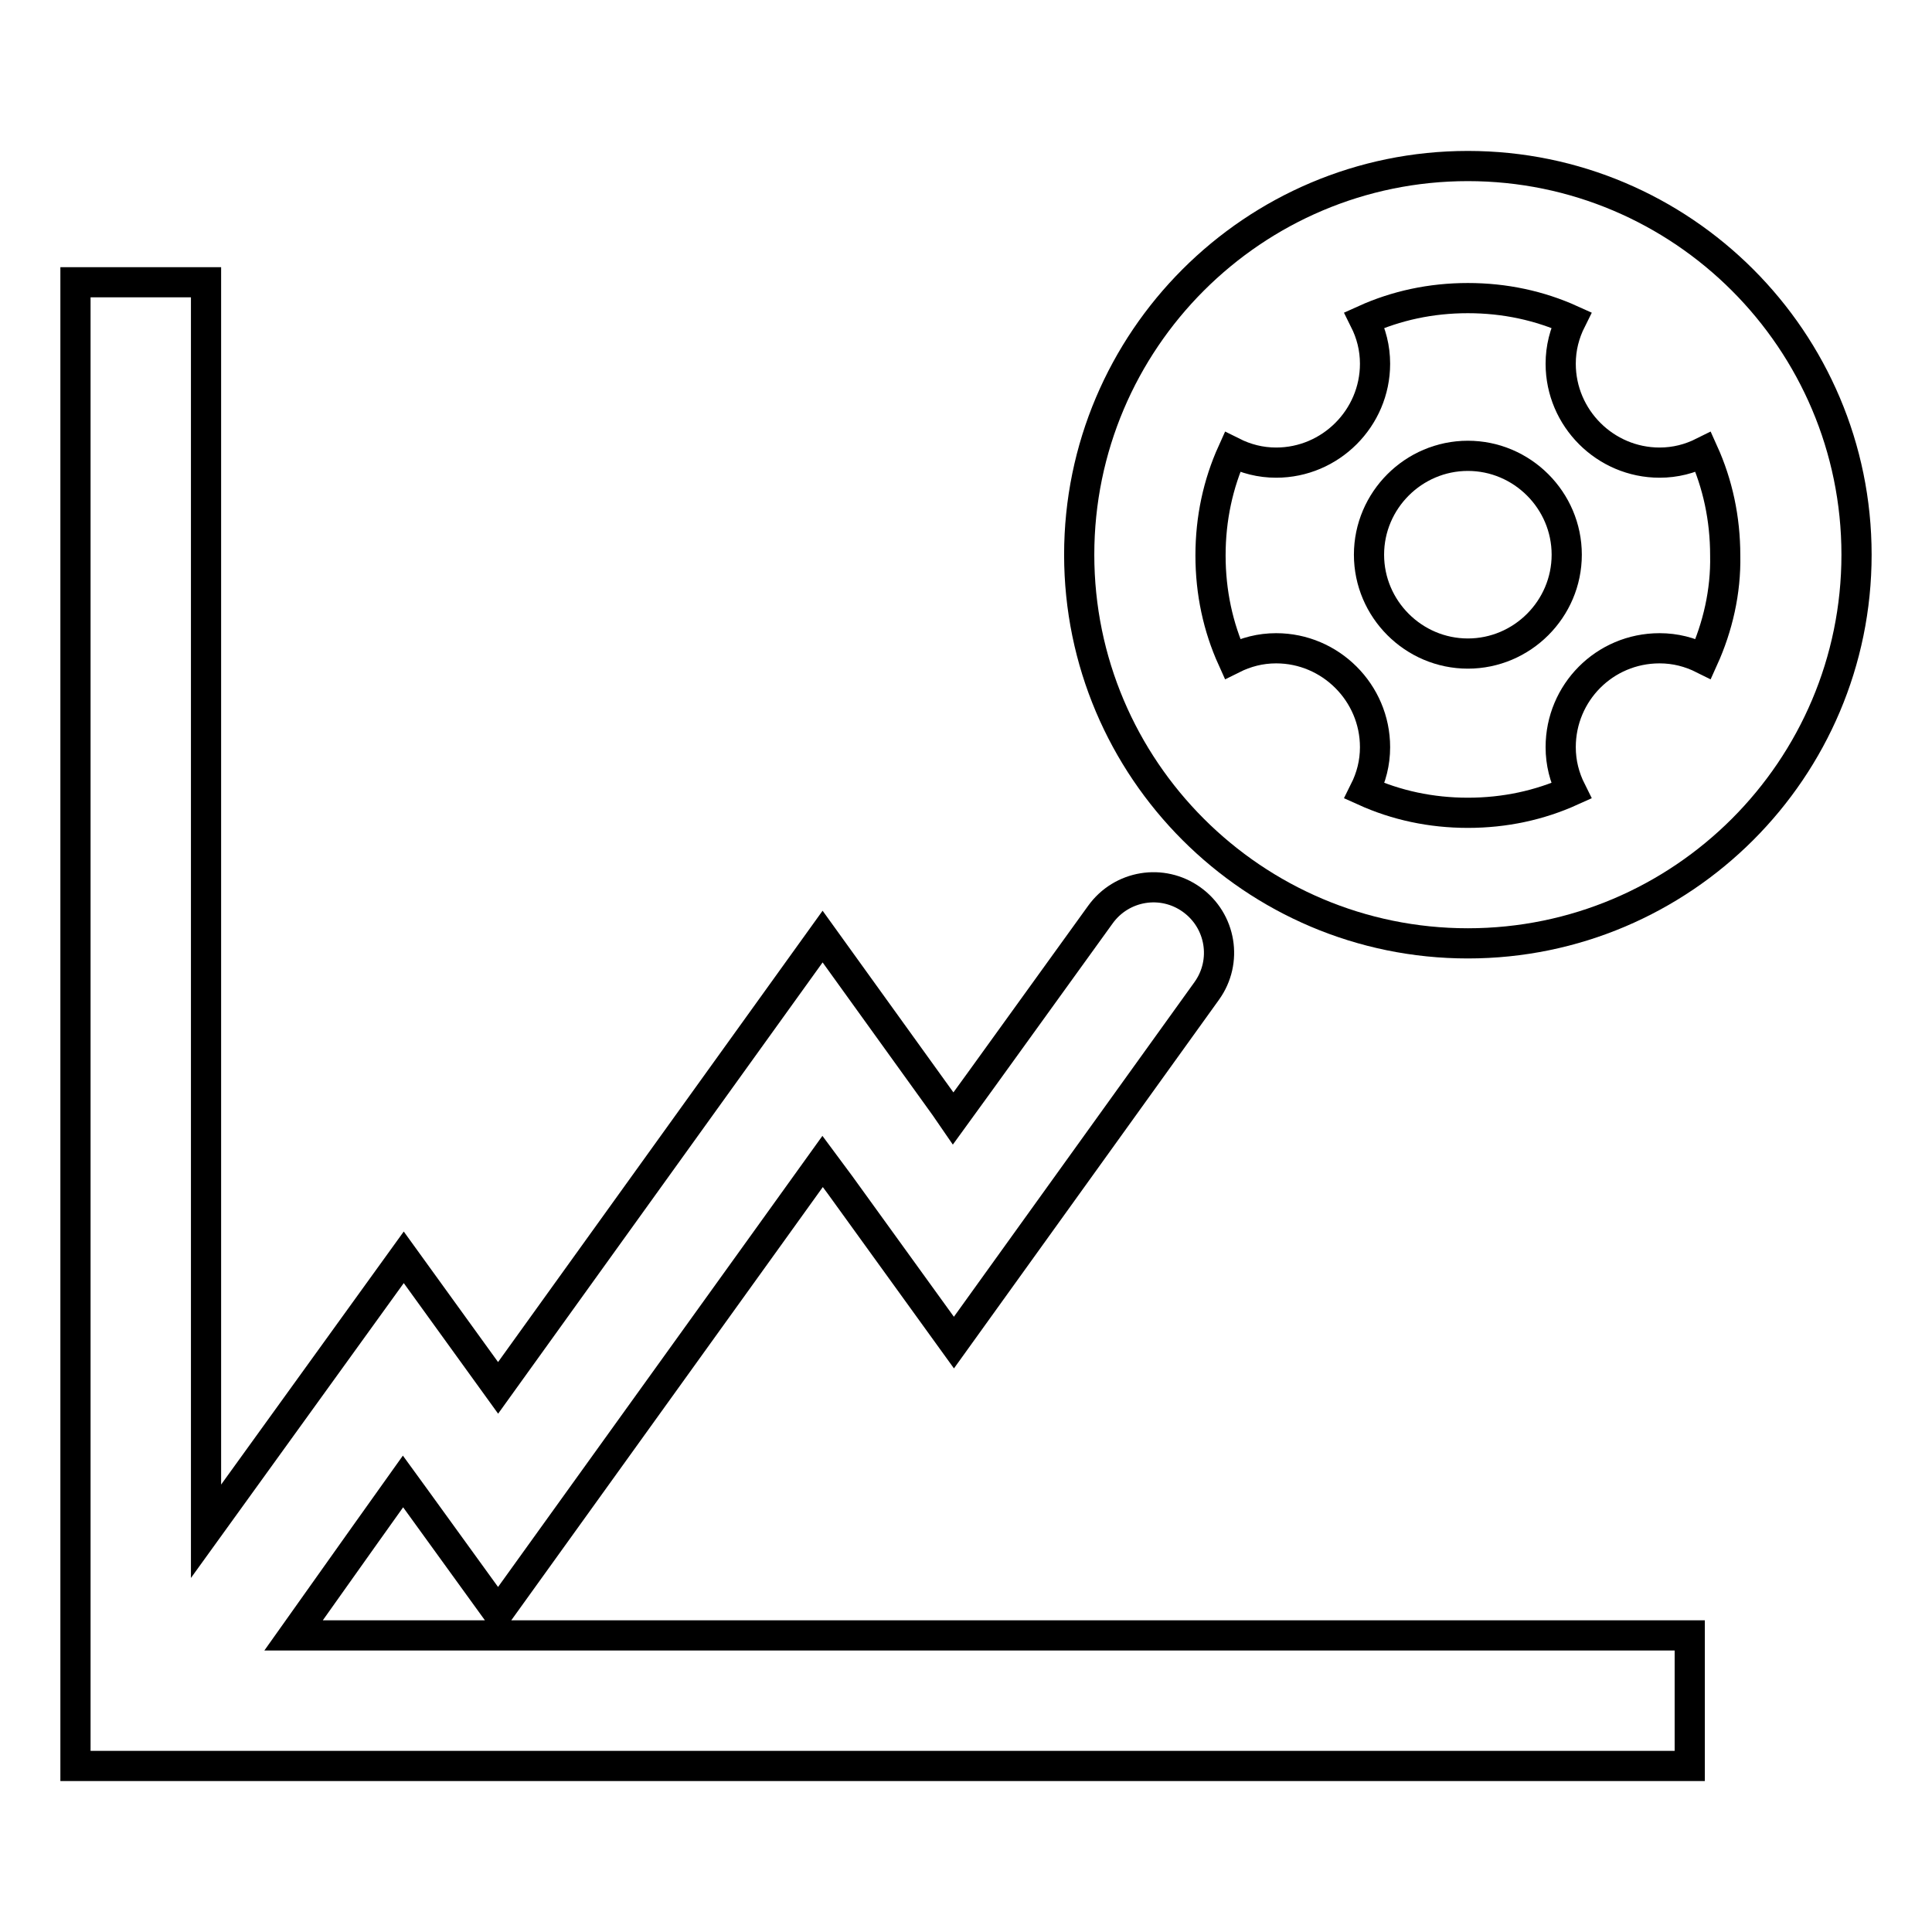 <?xml version="1.0" encoding="utf-8"?>
<!-- Svg Vector Icons : http://www.onlinewebfonts.com/icon -->
<!DOCTYPE svg PUBLIC "-//W3C//DTD SVG 1.1//EN" "http://www.w3.org/Graphics/SVG/1.1/DTD/svg11.dtd">
<svg version="1.1" xmlns="http://www.w3.org/2000/svg" xmlns:xlink="http://www.w3.org/1999/xlink" x="0px" y="0px" viewBox="0 0 256 256" enable-background="new 0 0 256 256" xml:space="preserve">
<g><g><g><g><path stroke-width="4" fill-opacity="0" stroke="#000000"  d="M48.2,203.6l5.2-7.3l1.6,2.2L66,213.7l35.6-49.5l7.4-10.3l2.3,3.1l15.1,20.9l33.5-46.6c2.8-3.9,1.9-9.3-2-12.1c-3.9-2.8-9.3-1.9-12.1,2l-15.8,21.9l-3.7,5.1l-1.1-1.6l-16.2-22.5L66,183.9l-12.5-17.3l-26.2,36.3V37.4H10V234h213.9v-17.3h-185L48.2,203.6z"/><path stroke-width="4" fill-opacity="0" stroke="#000000"  d="M194.5,22C166.1,22,143,45.1,143,73.5s23.1,51.5,51.5,51.5S246,101.9,246,73.5S222.9,22,194.5,22z M225.7,87.3c-1.8-0.9-3.7-1.4-5.8-1.4c-7.3,0-13.1,5.9-13.1,13.1c0,2.1,0.5,4,1.4,5.8c-4.2,1.9-8.8,2.9-13.7,2.9s-9.5-1-13.7-2.9c0.9-1.8,1.4-3.7,1.4-5.8c0-7.2-5.9-13.1-13.1-13.1c-2.1,0-4,0.5-5.8,1.4c-1.9-4.2-2.9-8.8-2.9-13.7s1-9.5,2.9-13.7c1.8,0.9,3.7,1.4,5.8,1.4c7.2,0,13.1-5.9,13.1-13.1c0-2.1-0.5-4-1.4-5.8c4.2-1.9,8.8-2.9,13.7-2.9s9.5,1,13.7,2.9c-0.9,1.8-1.4,3.7-1.4,5.8c0,7.2,5.9,13.1,13.1,13.1c2.1,0,4-0.5,5.8-1.4c1.9,4.2,2.9,8.8,2.9,13.7C228.7,78.4,227.6,83.1,225.7,87.3z"/><path stroke-width="4" fill-opacity="0" stroke="#000000"  d="M194.5,60.4c7.2,0,13.1,5.9,13.1,13.1s-5.9,13.1-13.1,13.1s-13.1-5.9-13.1-13.1S187.3,60.4,194.5,60.4z"/></g></g><g></g><g></g><g></g><g></g><g></g><g></g><g></g><g></g><g></g><g></g><g></g><g></g><g></g><g></g><g></g></g></g>
</svg>